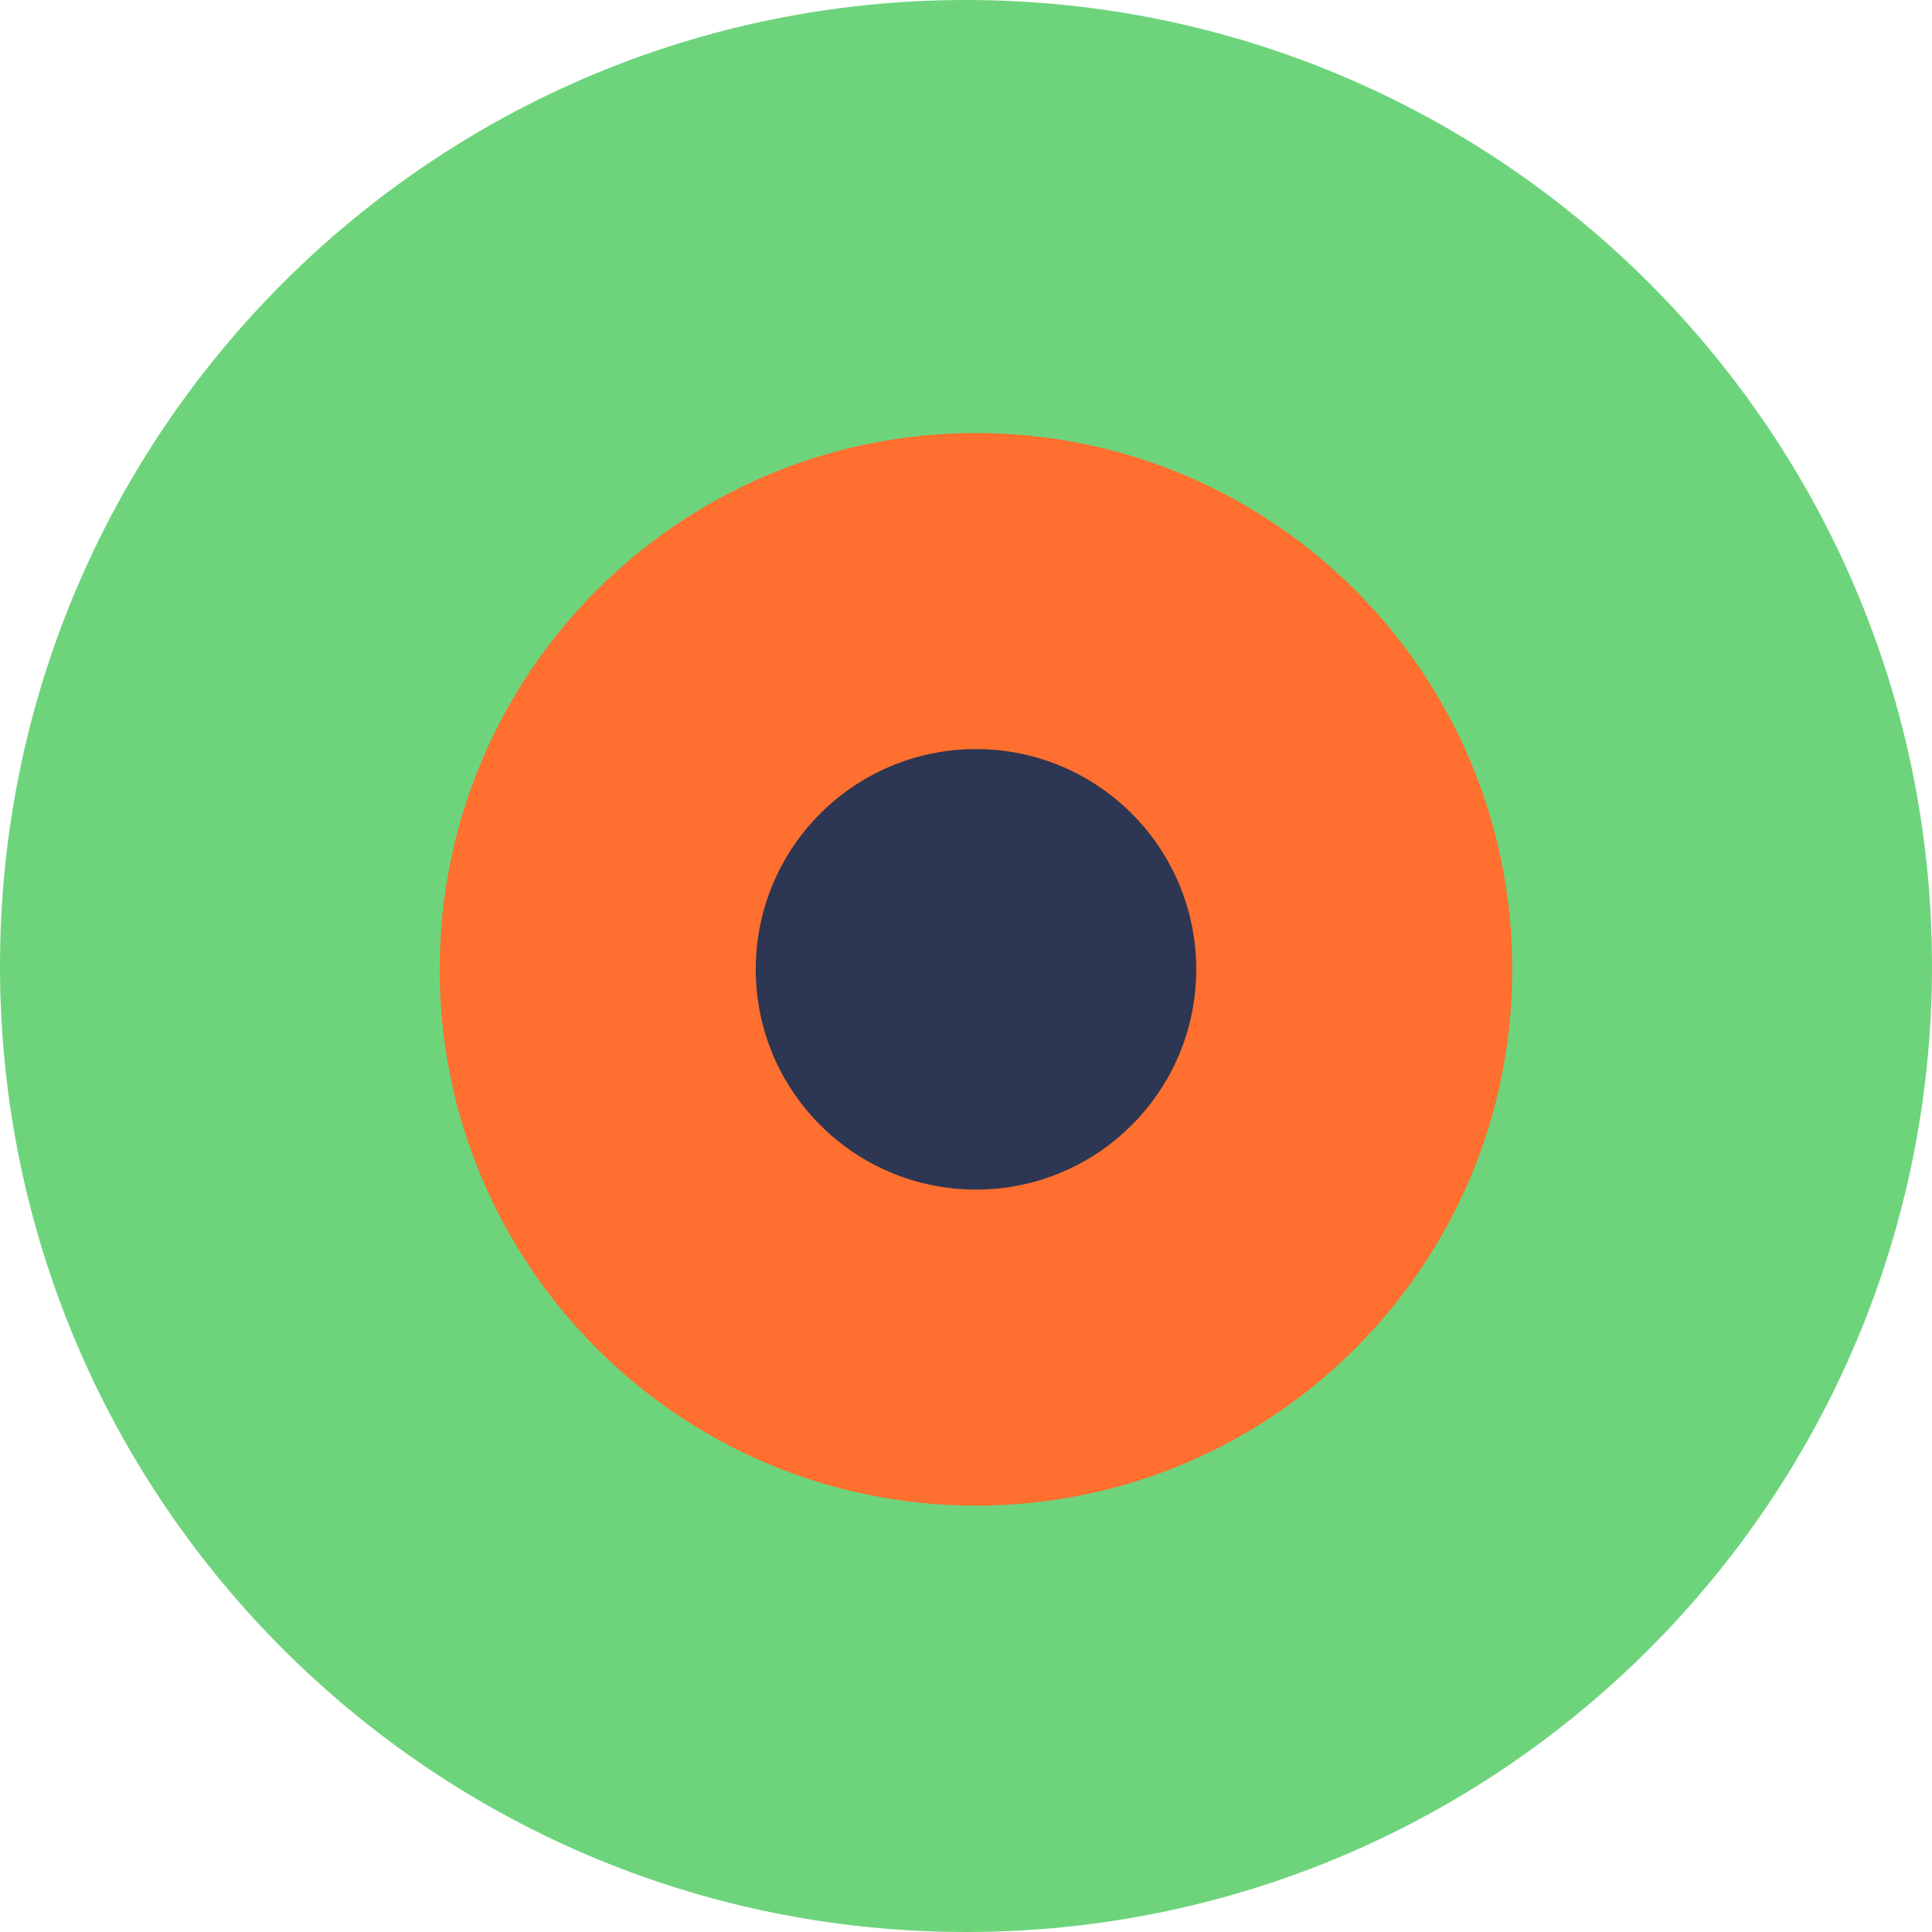 <svg width="70" height="70" viewBox="0 0 70 70" fill="none" xmlns="http://www.w3.org/2000/svg">
<path d="M35 0C54.33 0 70 15.67 70 35C70 54.33 54.33 70 35 70C15.67 70 0 54.33 0 35C0 15.67 15.67 0 35 0Z" fill="#6ED47C"/>
<path d="M35.362 15.69C46.093 15.69 54.793 24.39 54.793 35.121C54.793 45.852 46.093 54.552 35.362 54.552C24.631 54.552 15.931 45.852 15.931 35.121C15.931 24.39 24.631 15.69 35.362 15.69Z" fill="#FF6F2F"/>
<path d="M35.362 27.141C39.769 27.141 43.342 30.713 43.342 35.121C43.342 39.528 39.769 43.101 35.362 43.101C30.955 43.101 27.382 39.528 27.382 35.121C27.382 30.713 30.955 27.141 35.362 27.141Z" fill="#2D3652"/>
</svg>
